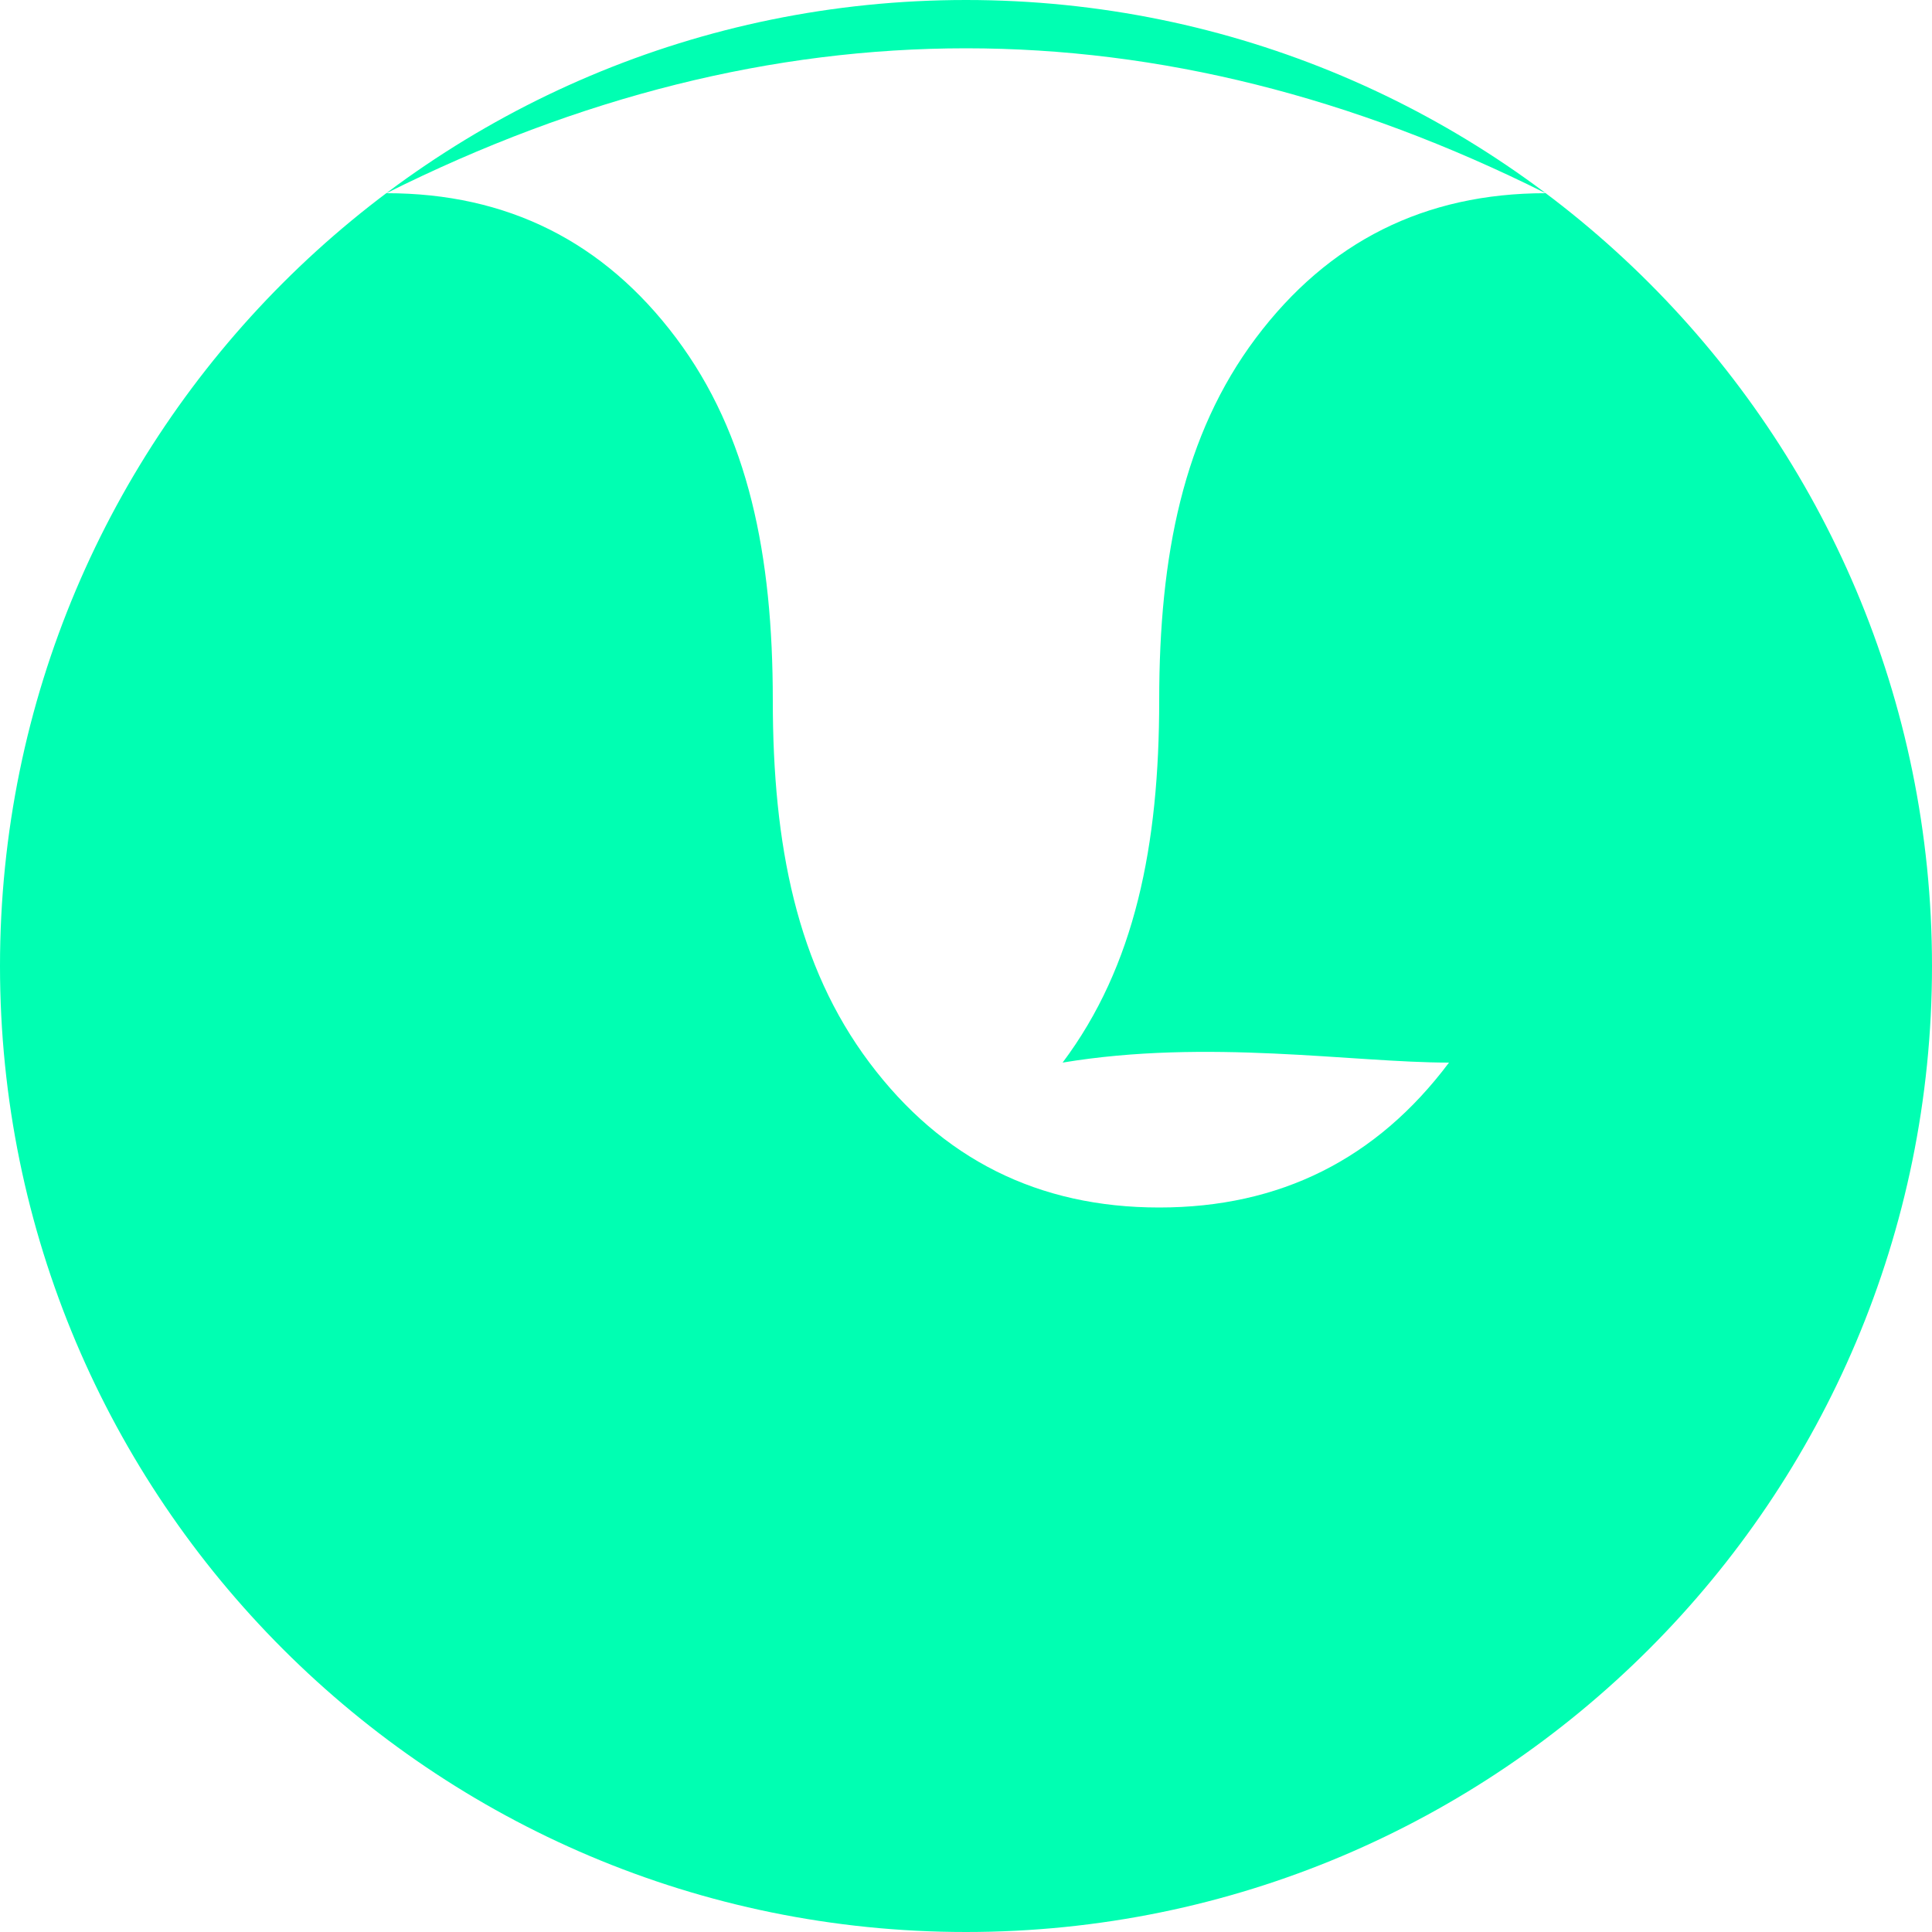 <svg width="40" height="40" viewBox="0 0 40 40" fill="none" xmlns="http://www.w3.org/2000/svg">
    <path d="M20 0C8.954 0 0 8.954 0 20C0 31.046 8.954 40 20 40C31.046 40 40 31.046 40 20C40 8.954 31.046 0 20 0ZM30 22C28.5 24 26.5 25 24 25C21.5 25 19.5 24 18 22C16.5 20 16 17.5 16 14.5C16 11.5 15.5 9 14 7C12.5 5 10.5 4 8 4C12 2 16 1 20 1C24 1 28 2 32 4C29.5 4 27.5 5 26 7C24.5 9 24 11.5 24 14.5C24 17.5 23.5 20 22 22C25 21.5 28 22 30 22Z" fill="#00FFB2"/>
</svg> 